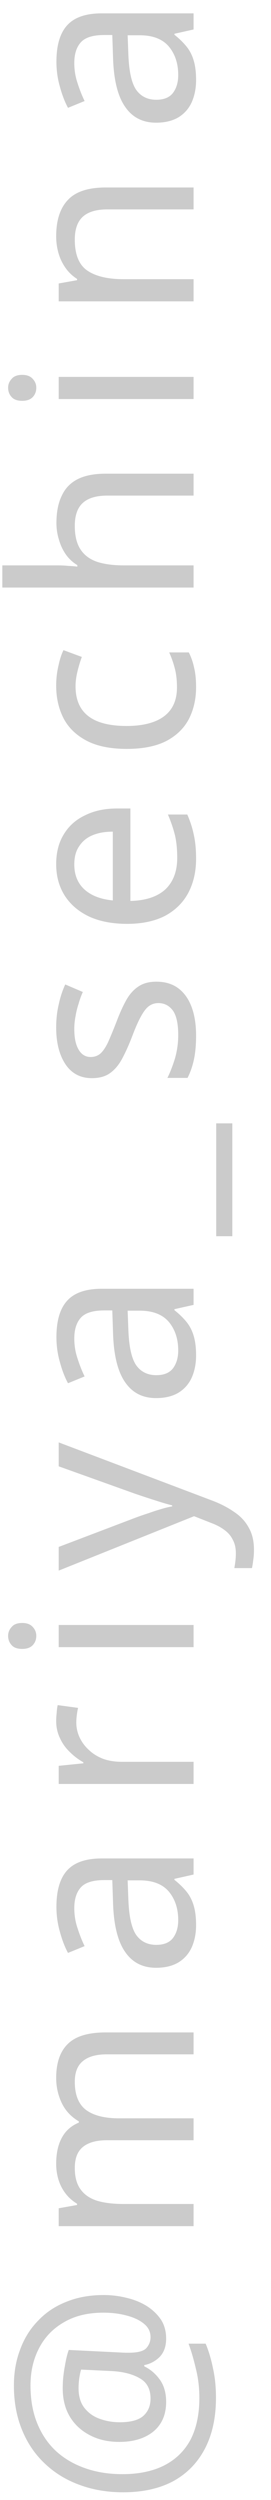 <?xml version="1.0" encoding="UTF-8"?> <svg xmlns="http://www.w3.org/2000/svg" width="14" height="129" viewBox="0 0 14 129" fill="none"> <path d="M5.359 118.425C5.758 118.425 6.148 118.473 6.529 118.568C6.91 118.655 7.257 118.794 7.569 118.984C7.872 119.175 8.119 119.409 8.31 119.686C8.492 119.964 8.583 120.293 8.583 120.674C8.583 121.073 8.47 121.389 8.245 121.623C8.011 121.849 7.747 121.987 7.452 122.039V122.104C7.773 122.26 8.041 122.49 8.258 122.793C8.475 123.097 8.583 123.478 8.583 123.937C8.583 124.596 8.362 125.107 7.92 125.471C7.478 125.827 6.893 126.004 6.165 126.004C5.593 126.004 5.09 125.892 4.657 125.666C4.215 125.441 3.868 125.125 3.617 124.717C3.366 124.301 3.24 123.812 3.24 123.248C3.24 122.867 3.275 122.494 3.344 122.13C3.405 121.758 3.474 121.467 3.552 121.259L6.191 121.389C6.347 121.398 6.46 121.402 6.529 121.402C6.59 121.402 6.633 121.402 6.659 121.402C7.11 121.402 7.409 121.324 7.556 121.168C7.703 121.004 7.777 120.813 7.777 120.596C7.777 120.328 7.669 120.102 7.452 119.92C7.227 119.73 6.932 119.587 6.568 119.491C6.195 119.387 5.788 119.335 5.346 119.335C4.54 119.335 3.86 119.5 3.305 119.829C2.742 120.15 2.313 120.596 2.018 121.168C1.723 121.732 1.576 122.373 1.576 123.092C1.576 123.829 1.693 124.483 1.927 125.055C2.161 125.627 2.49 126.108 2.915 126.498C3.34 126.88 3.842 127.17 4.423 127.369C4.995 127.569 5.628 127.668 6.321 127.668C7.17 127.668 7.894 127.517 8.492 127.213C9.081 126.91 9.532 126.468 9.844 125.887C10.147 125.298 10.299 124.579 10.299 123.729C10.299 123.201 10.238 122.698 10.117 122.221C10.004 121.736 9.879 121.307 9.74 120.934H10.624C10.78 121.307 10.906 121.727 11.001 122.195C11.105 122.655 11.157 123.166 11.157 123.729C11.157 124.752 10.966 125.627 10.585 126.355C10.204 127.083 9.658 127.642 8.947 128.032C8.228 128.414 7.365 128.604 6.36 128.604C5.554 128.604 4.809 128.479 4.124 128.227C3.431 127.976 2.833 127.612 2.33 127.135C1.819 126.659 1.424 126.082 1.147 125.406C0.861 124.722 0.718 123.95 0.718 123.092C0.718 122.416 0.826 121.797 1.043 121.233C1.251 120.661 1.559 120.167 1.966 119.751C2.365 119.327 2.85 119.002 3.422 118.776C3.994 118.542 4.64 118.425 5.359 118.425ZM6.191 124.99C6.746 124.99 7.149 124.882 7.4 124.665C7.651 124.44 7.777 124.141 7.777 123.768C7.777 123.283 7.595 122.936 7.231 122.728C6.867 122.512 6.395 122.386 5.814 122.351L4.189 122.273C4.154 122.386 4.124 122.529 4.098 122.702C4.072 122.876 4.059 123.053 4.059 123.235C4.059 123.66 4.163 124.002 4.371 124.262C4.579 124.522 4.848 124.709 5.177 124.821C5.498 124.934 5.836 124.99 6.191 124.99ZM2.902 107.227C2.902 106.438 3.106 105.849 3.513 105.459C3.912 105.069 4.562 104.874 5.463 104.874H10V106.005H5.515C4.969 106.005 4.557 106.122 4.28 106.356C4.003 106.581 3.864 106.937 3.864 107.422C3.864 108.098 4.059 108.583 4.449 108.878C4.839 109.164 5.407 109.307 6.152 109.307H10V110.438H5.515C5.151 110.438 4.848 110.49 4.605 110.594C4.354 110.698 4.167 110.854 4.046 111.062C3.925 111.27 3.864 111.539 3.864 111.868C3.864 112.336 3.964 112.704 4.163 112.973C4.354 113.242 4.635 113.437 5.008 113.558C5.381 113.671 5.84 113.727 6.386 113.727H10V114.871H3.032V113.948L3.981 113.779V113.714C3.738 113.567 3.539 113.389 3.383 113.181C3.218 112.964 3.097 112.726 3.019 112.466C2.941 112.206 2.902 111.937 2.902 111.66C2.902 111.123 2.997 110.676 3.188 110.321C3.379 109.957 3.673 109.693 4.072 109.528V109.463C3.673 109.229 3.379 108.913 3.188 108.514C2.997 108.107 2.902 107.678 2.902 107.227ZM2.915 98.392C2.915 97.543 3.101 96.915 3.474 96.507C3.847 96.1 4.44 95.897 5.255 95.897H10V96.728L9.012 96.95V97.001C9.263 97.201 9.476 97.409 9.649 97.626C9.814 97.834 9.935 98.076 10.013 98.353C10.091 98.622 10.13 98.951 10.13 99.341C10.13 99.757 10.056 100.135 9.909 100.473C9.762 100.802 9.536 101.062 9.233 101.253C8.921 101.443 8.531 101.539 8.063 101.539C7.37 101.539 6.837 101.266 6.464 100.72C6.083 100.174 5.875 99.333 5.84 98.198L5.801 97.014H5.385C4.804 97.014 4.401 97.14 4.176 97.391C3.951 97.643 3.838 97.998 3.838 98.457C3.838 98.822 3.894 99.168 4.007 99.498C4.111 99.827 4.232 100.135 4.371 100.421L3.513 100.772C3.348 100.468 3.21 100.109 3.097 99.692C2.976 99.276 2.915 98.843 2.915 98.392ZM6.633 98.055C6.668 98.921 6.806 99.523 7.049 99.862C7.292 100.191 7.634 100.356 8.076 100.356C8.466 100.356 8.752 100.239 8.934 100.005C9.116 99.762 9.207 99.454 9.207 99.082C9.207 98.492 9.047 98.002 8.726 97.612C8.397 97.222 7.894 97.028 7.218 97.028H6.594L6.633 98.055ZM2.902 88.804C2.902 88.674 2.911 88.536 2.928 88.388C2.937 88.232 2.954 88.098 2.98 87.985L4.033 88.128C4.007 88.241 3.985 88.367 3.968 88.505C3.951 88.635 3.942 88.761 3.942 88.882C3.942 89.151 3.998 89.407 4.111 89.649C4.224 89.892 4.384 90.109 4.592 90.299C4.791 90.49 5.034 90.642 5.32 90.754C5.606 90.858 5.927 90.91 6.282 90.91H10L10 92.054H3.032V91.118L4.306 90.988V90.936C4.046 90.789 3.812 90.611 3.604 90.403C3.387 90.195 3.218 89.957 3.097 89.688C2.967 89.42 2.902 89.125 2.902 88.804ZM3.032 83.85H10V84.994H3.032L3.032 83.85ZM0.419 84.409C0.419 84.236 0.48 84.084 0.601 83.954C0.714 83.816 0.896 83.746 1.147 83.746C1.39 83.746 1.572 83.816 1.693 83.954C1.814 84.084 1.875 84.236 1.875 84.409C1.875 84.6 1.814 84.76 1.693 84.89C1.572 85.02 1.39 85.085 1.147 85.085C0.896 85.085 0.714 85.02 0.601 84.89C0.48 84.76 0.419 84.6 0.419 84.409ZM3.032 81.045V79.823L6.997 78.315C7.231 78.228 7.456 78.15 7.673 78.081C7.89 78.003 8.102 77.933 8.31 77.873C8.509 77.812 8.704 77.764 8.895 77.73V77.678C8.678 77.626 8.397 77.543 8.05 77.431C7.695 77.318 7.339 77.201 6.984 77.08L3.032 75.663V74.428L10.962 77.431C11.395 77.595 11.772 77.79 12.093 78.016C12.422 78.232 12.674 78.501 12.847 78.822C13.029 79.134 13.12 79.515 13.12 79.966C13.12 80.174 13.107 80.356 13.081 80.512C13.064 80.668 13.042 80.802 13.016 80.915H12.106C12.123 80.819 12.141 80.707 12.158 80.577C12.175 80.438 12.184 80.295 12.184 80.148C12.184 79.879 12.132 79.649 12.028 79.459C11.933 79.259 11.79 79.09 11.599 78.952C11.417 78.813 11.2 78.696 10.949 78.601L10.026 78.237L3.032 81.045ZM2.915 68.997C2.915 68.147 3.101 67.519 3.474 67.112C3.847 66.704 4.44 66.501 5.255 66.501H10V67.333L9.012 67.554V67.606C9.263 67.805 9.476 68.013 9.649 68.23C9.814 68.438 9.935 68.68 10.013 68.958C10.091 69.227 10.13 69.556 10.13 69.946C10.13 70.362 10.056 70.739 9.909 71.077C9.762 71.406 9.536 71.666 9.233 71.857C8.921 72.047 8.531 72.143 8.063 72.143C7.37 72.143 6.837 71.87 6.464 71.324C6.083 70.778 5.875 69.937 5.84 68.802L5.801 67.619H5.385C4.804 67.619 4.401 67.745 4.176 67.996C3.951 68.247 3.838 68.603 3.838 69.062C3.838 69.426 3.894 69.772 4.007 70.102C4.111 70.431 4.232 70.739 4.371 71.025L3.513 71.376C3.348 71.073 3.21 70.713 3.097 70.297C2.976 69.881 2.915 69.448 2.915 68.997ZM6.633 68.659C6.668 69.525 6.806 70.128 7.049 70.466C7.292 70.795 7.634 70.96 8.076 70.96C8.466 70.96 8.752 70.843 8.934 70.609C9.116 70.366 9.207 70.058 9.207 69.686C9.207 69.097 9.047 68.607 8.726 68.217C8.397 67.827 7.894 67.632 7.218 67.632H6.594L6.633 68.659ZM12.002 57.966V63.79H11.17L11.17 57.966H12.002ZM8.076 50.655C8.527 50.655 8.904 50.768 9.207 50.993C9.51 51.219 9.74 51.539 9.896 51.955C10.052 52.371 10.13 52.865 10.13 53.437C10.13 53.923 10.091 54.343 10.013 54.698C9.935 55.045 9.827 55.353 9.688 55.621H8.648C8.787 55.344 8.917 55.01 9.038 54.62C9.151 54.222 9.207 53.819 9.207 53.411C9.207 52.831 9.116 52.41 8.934 52.15C8.743 51.89 8.492 51.76 8.18 51.76C8.007 51.76 7.851 51.808 7.712 51.903C7.573 51.999 7.435 52.172 7.296 52.423C7.157 52.666 7.001 53.017 6.828 53.476C6.655 53.927 6.481 54.313 6.308 54.633C6.135 54.954 5.927 55.201 5.684 55.374C5.441 55.548 5.129 55.634 4.748 55.634C4.159 55.634 3.704 55.396 3.383 54.919C3.062 54.434 2.902 53.801 2.902 53.021C2.902 52.597 2.945 52.202 3.032 51.838C3.11 51.466 3.223 51.119 3.37 50.798L4.28 51.188C4.193 51.379 4.12 51.583 4.059 51.799C3.99 52.007 3.938 52.22 3.903 52.436C3.86 52.653 3.838 52.874 3.838 53.099C3.838 53.567 3.916 53.927 4.072 54.178C4.219 54.421 4.423 54.542 4.683 54.542C4.874 54.542 5.038 54.486 5.177 54.373C5.307 54.261 5.437 54.074 5.567 53.814C5.688 53.546 5.836 53.19 6.009 52.748C6.174 52.306 6.343 51.929 6.516 51.617C6.689 51.305 6.902 51.067 7.153 50.902C7.396 50.738 7.703 50.655 8.076 50.655ZM2.902 44.591C2.902 43.993 3.032 43.481 3.292 43.057C3.552 42.623 3.92 42.294 4.397 42.069C4.865 41.835 5.415 41.718 6.048 41.718H6.737V46.489C7.526 46.471 8.128 46.272 8.544 45.891C8.951 45.501 9.155 44.959 9.155 44.266C9.155 43.824 9.116 43.434 9.038 43.096C8.951 42.749 8.83 42.394 8.674 42.03H9.675C9.831 42.385 9.944 42.736 10.013 43.083C10.091 43.429 10.13 43.841 10.13 44.318C10.13 44.976 9.996 45.561 9.727 46.073C9.458 46.575 9.06 46.97 8.531 47.256C7.994 47.533 7.339 47.672 6.568 47.672C5.805 47.672 5.151 47.546 4.605 47.295C4.059 47.035 3.639 46.675 3.344 46.216C3.049 45.748 2.902 45.206 2.902 44.591ZM3.838 44.604C3.838 45.15 4.016 45.583 4.371 45.904C4.718 46.216 5.203 46.402 5.827 46.463V42.914C5.428 42.914 5.082 42.974 4.787 43.096C4.492 43.217 4.263 43.403 4.098 43.655C3.925 43.897 3.838 44.214 3.838 44.604ZM10.13 35.459C10.13 36.074 10.004 36.624 9.753 37.11C9.502 37.586 9.112 37.963 8.583 38.241C8.054 38.509 7.378 38.644 6.555 38.644C5.697 38.644 4.999 38.501 4.462 38.215C3.925 37.929 3.53 37.543 3.279 37.058C3.028 36.564 2.902 36.005 2.902 35.381C2.902 35.025 2.941 34.683 3.019 34.354C3.088 34.024 3.175 33.756 3.279 33.548L4.228 33.899C4.15 34.107 4.076 34.349 4.007 34.627C3.938 34.904 3.903 35.164 3.903 35.407C3.903 35.875 4.003 36.26 4.202 36.564C4.401 36.867 4.696 37.092 5.086 37.24C5.476 37.387 5.961 37.461 6.542 37.461C7.097 37.461 7.569 37.387 7.959 37.24C8.349 37.092 8.644 36.871 8.843 36.577C9.042 36.282 9.142 35.914 9.142 35.472C9.142 35.09 9.103 34.757 9.025 34.471C8.947 34.176 8.852 33.907 8.739 33.665H9.753C9.874 33.899 9.965 34.159 10.026 34.445C10.095 34.722 10.13 35.06 10.13 35.459ZM3.019 29.174C3.184 29.174 3.353 29.182 3.526 29.2C3.699 29.208 3.855 29.221 3.994 29.239V29.161C3.751 29.013 3.552 28.827 3.396 28.602C3.24 28.376 3.123 28.125 3.045 27.848C2.958 27.57 2.915 27.284 2.915 26.99C2.915 26.426 3.006 25.958 3.188 25.586C3.361 25.204 3.634 24.918 4.007 24.728C4.38 24.537 4.865 24.442 5.463 24.442H10V25.573H5.541C4.978 25.573 4.557 25.698 4.28 25.95C4.003 26.201 3.864 26.595 3.864 27.133C3.864 27.653 3.964 28.06 4.163 28.355C4.354 28.649 4.64 28.862 5.021 28.992C5.394 29.113 5.853 29.174 6.399 29.174H10V30.318H0.12V29.174H3.019ZM3.032 19.448H10V20.591H3.032V19.448ZM0.419 20.006C0.419 19.833 0.48 19.681 0.601 19.552C0.714 19.413 0.896 19.343 1.147 19.343C1.39 19.343 1.572 19.413 1.693 19.552C1.814 19.681 1.875 19.833 1.875 20.006C1.875 20.197 1.814 20.358 1.693 20.488C1.572 20.617 1.39 20.683 1.147 20.683C0.896 20.683 0.714 20.617 0.601 20.488C0.48 20.358 0.419 20.197 0.419 20.006ZM2.902 12.196C2.902 11.364 3.106 10.736 3.513 10.311C3.912 9.886 4.562 9.674 5.463 9.674H10V10.805H5.541C4.978 10.805 4.557 10.931 4.28 11.182C4.003 11.433 3.864 11.828 3.864 12.365C3.864 13.136 4.081 13.669 4.514 13.964C4.947 14.259 5.571 14.406 6.386 14.406H10V15.55H3.032V14.627L3.981 14.458V14.393C3.738 14.237 3.539 14.046 3.383 13.821C3.218 13.587 3.097 13.331 3.019 13.054C2.941 12.777 2.902 12.491 2.902 12.196ZM2.915 3.185C2.915 2.335 3.101 1.707 3.474 1.3C3.847 0.892 4.44 0.689 5.255 0.689H10V1.521L9.012 1.742V1.794C9.263 1.993 9.476 2.201 9.649 2.418C9.814 2.626 9.935 2.868 10.013 3.146C10.091 3.414 10.13 3.744 10.13 4.134C10.13 4.55 10.056 4.927 9.909 5.265C9.762 5.594 9.536 5.854 9.233 6.045C8.921 6.235 8.531 6.331 8.063 6.331C7.37 6.331 6.837 6.058 6.464 5.512C6.083 4.966 5.875 4.125 5.84 2.99L5.801 1.807H5.385C4.804 1.807 4.401 1.932 4.176 2.184C3.951 2.435 3.838 2.79 3.838 3.25C3.838 3.614 3.894 3.96 4.007 4.29C4.111 4.619 4.232 4.927 4.371 5.213L3.513 5.564C3.348 5.26 3.21 4.901 3.097 4.485C2.976 4.069 2.915 3.635 2.915 3.185ZM6.633 2.847C6.668 3.713 6.806 4.316 7.049 4.654C7.292 4.983 7.634 5.148 8.076 5.148C8.466 5.148 8.752 5.031 8.934 4.797C9.116 4.554 9.207 4.246 9.207 3.874C9.207 3.284 9.047 2.795 8.726 2.405C8.397 2.015 7.894 1.82 7.218 1.82H6.594L6.633 2.847Z" fill="#CBCBCB"></path> </svg> 